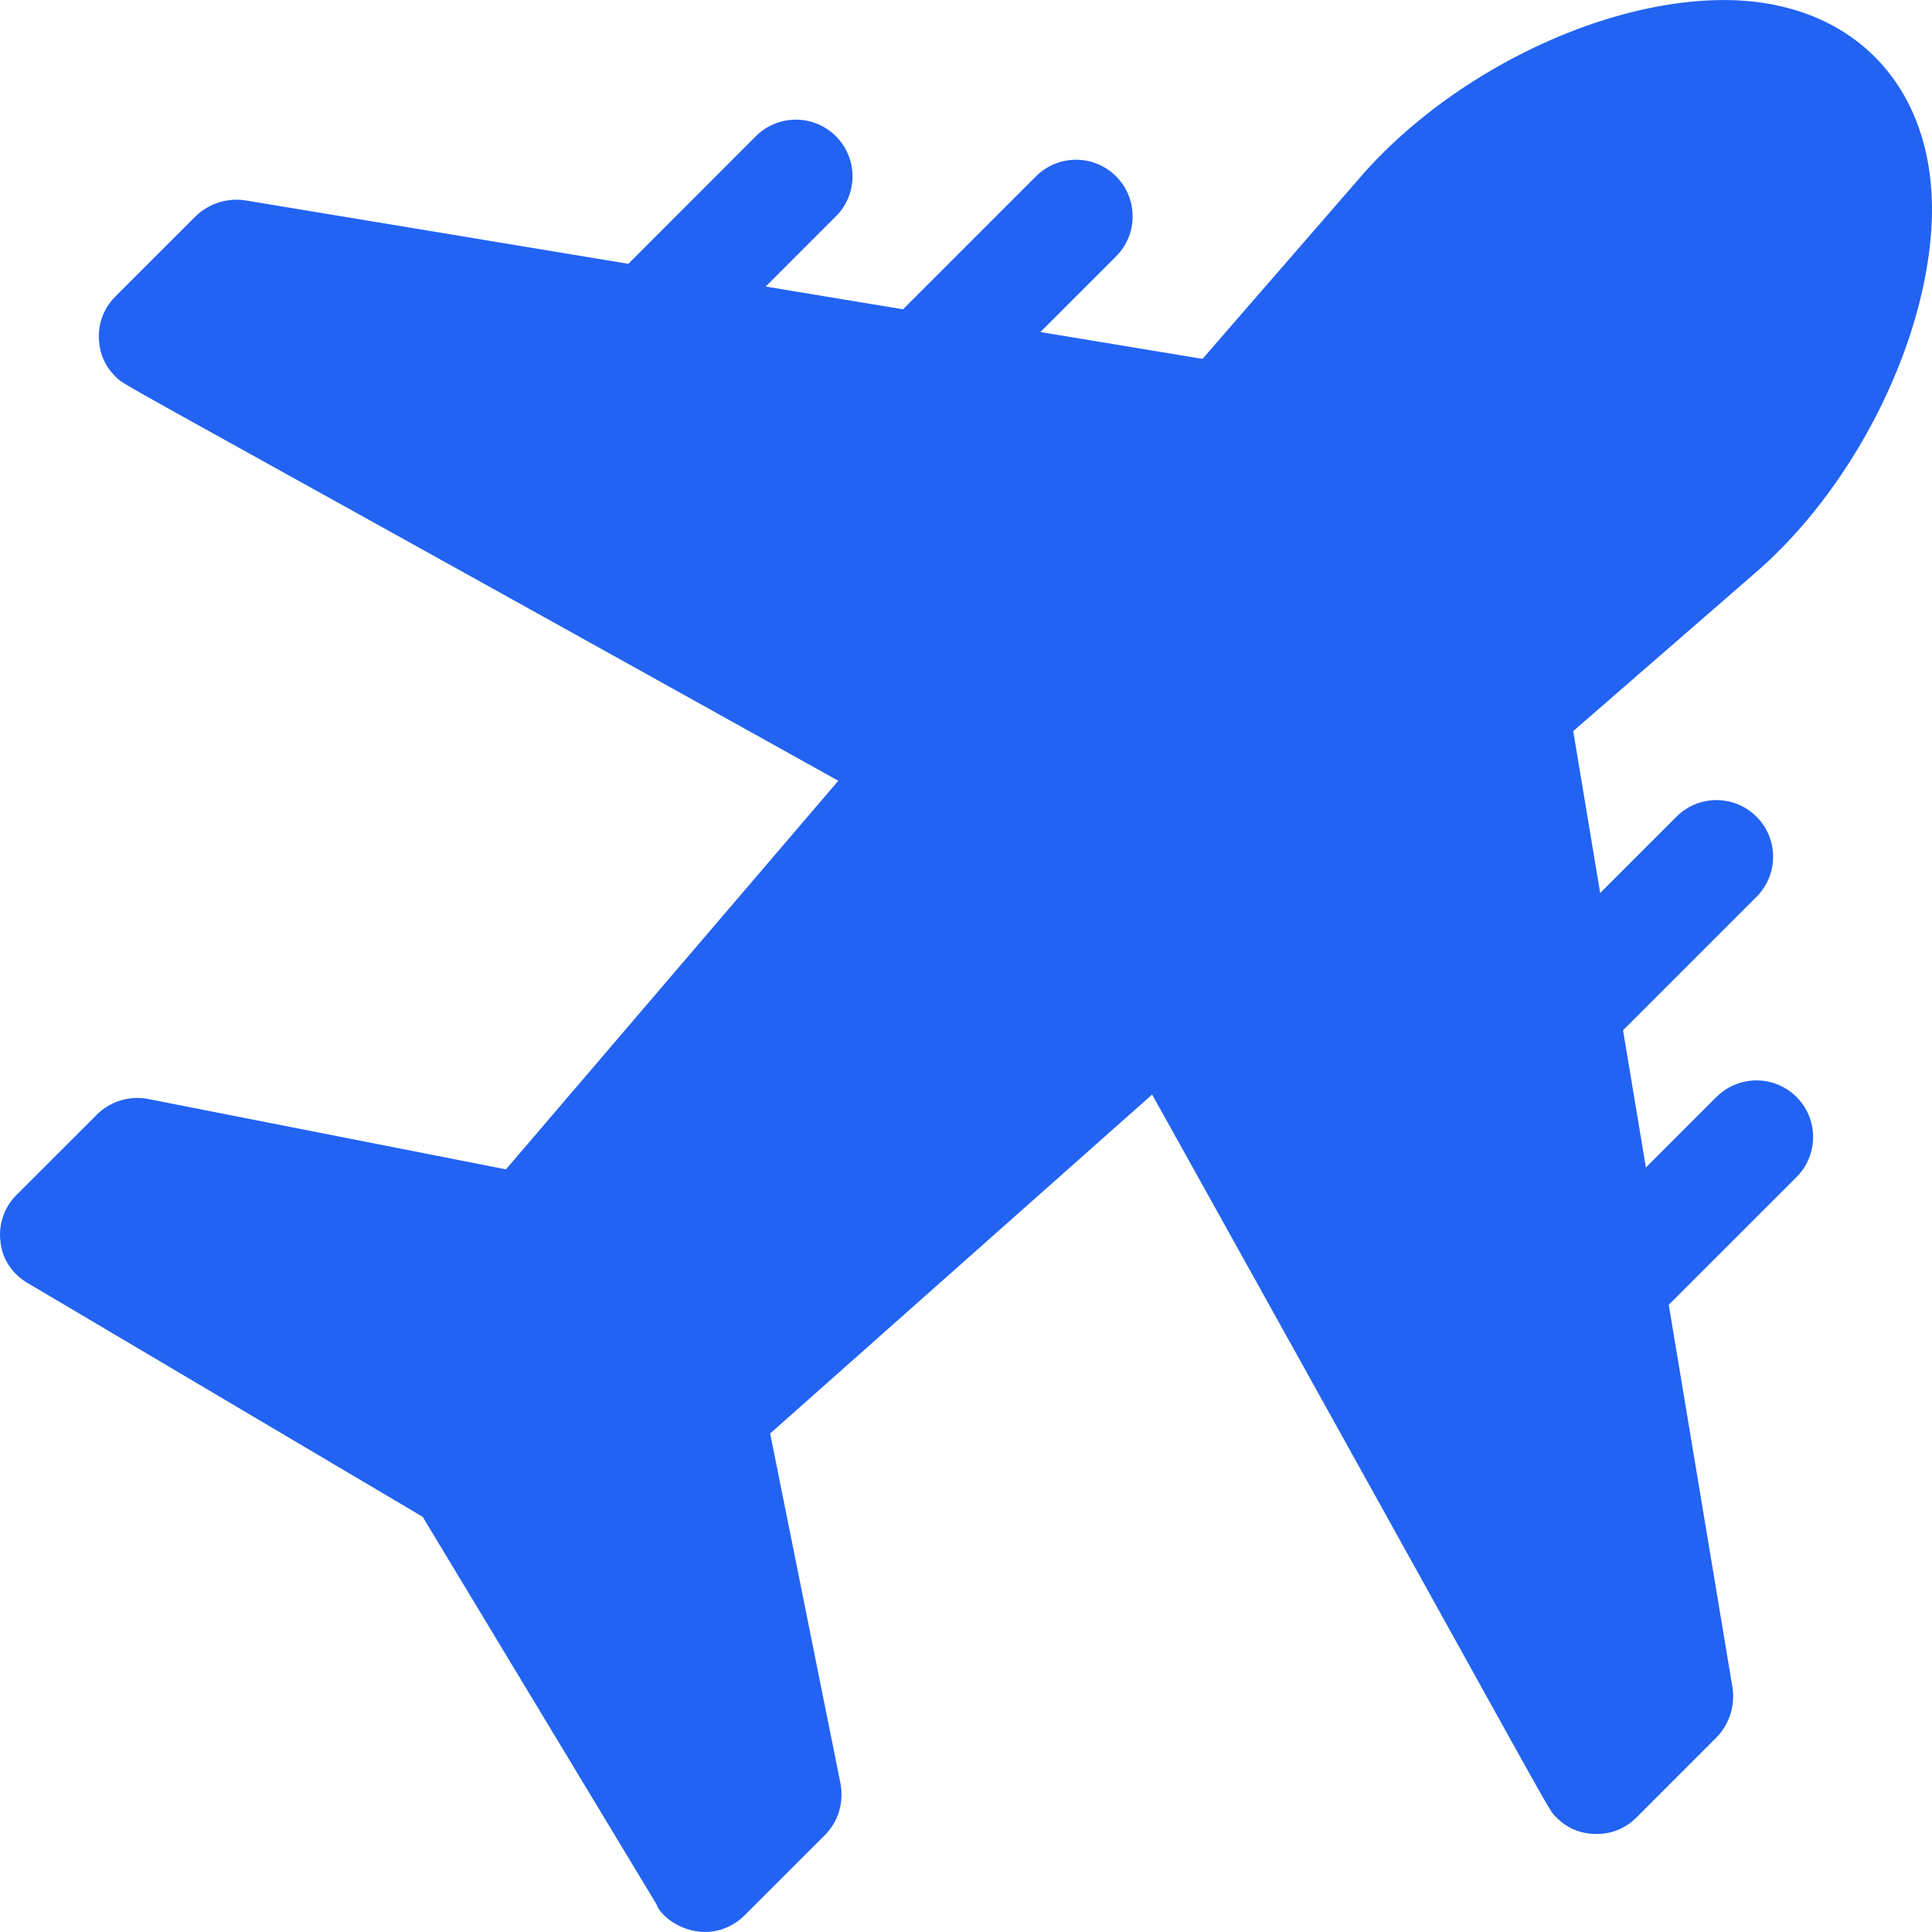 <svg xmlns="http://www.w3.org/2000/svg" width="40" height="40" fill="none" viewBox="0 0 40 40"><g fill="#2263F3" clip-path="url(#a)"><path d="M35.472.005c-2.503.083-5.487 1.575-7.293 3.646L24.897 7.43l-8.658 2.612 1.117 6.123-6.88 8.045-7.416-1.458a1.19 1.19 0 0 0-1.06.331L.341 24.741a1.16 1.16 0 0 0-.332.96c.034.366.249.68.564.863l8.178 4.84 4.84 8.021c.066.2.407.507.861.564.348.05.713-.083.962-.332L17.072 38c.282-.282.398-.663.332-1.061l-1.459-7.26 7.908-7.017 6.25 1.008 2.468-8.533 3.795-3.298c2.039-1.774 3.53-4.757 3.63-7.276.1-2.851-1.74-4.658-4.525-4.558m-15.561 8.5 3.196-3.196A1.171 1.171 0 1 0 21.45 3.65l-3.197 3.197a1.171 1.171 0 1 0 1.658 1.657m13.259 13.26 3.197-3.197a1.171 1.171 0 1 0-1.658-1.658l-3.197 3.197a1.171 1.171 0 1 0 1.658 1.657M14.229 7.557l3.078-3.078a1.171 1.171 0 1 0-1.658-1.658L12.572 5.9a1.171 1.171 0 1 0 1.657 1.658M35.538 22.71l-3.078 3.08a1.171 1.171 0 1 0 1.657 1.657l3.078-3.077a1.171 1.171 0 1 0-1.657-1.658"/><path d="M5.075 4.148a1.22 1.22 0 0 0-1.027.332L2.39 6.137a1.16 1.16 0 0 0-.331.995c.033.265.149.48.331.663.208.208-.392-.182 14.966 8.37l7.541-8.735zM35.87 34.943l-3.298-19.806-8.718 7.525c8.569 15.388 8.165 14.76 8.37 14.966.183.182.398.298.663.331.381.05.73-.066.995-.331l1.657-1.658a1.22 1.22 0 0 0 .331-1.027m-2.817-26.32 1.657-1.657a1.171 1.171 0 1 0-1.657-1.657l-1.657 1.657a1.171 1.171 0 1 0 1.657 1.657"/></g><defs><clipPath id="a"><path fill="#fff" d="M0 0h40v40H0z"/></clipPath></defs></svg>